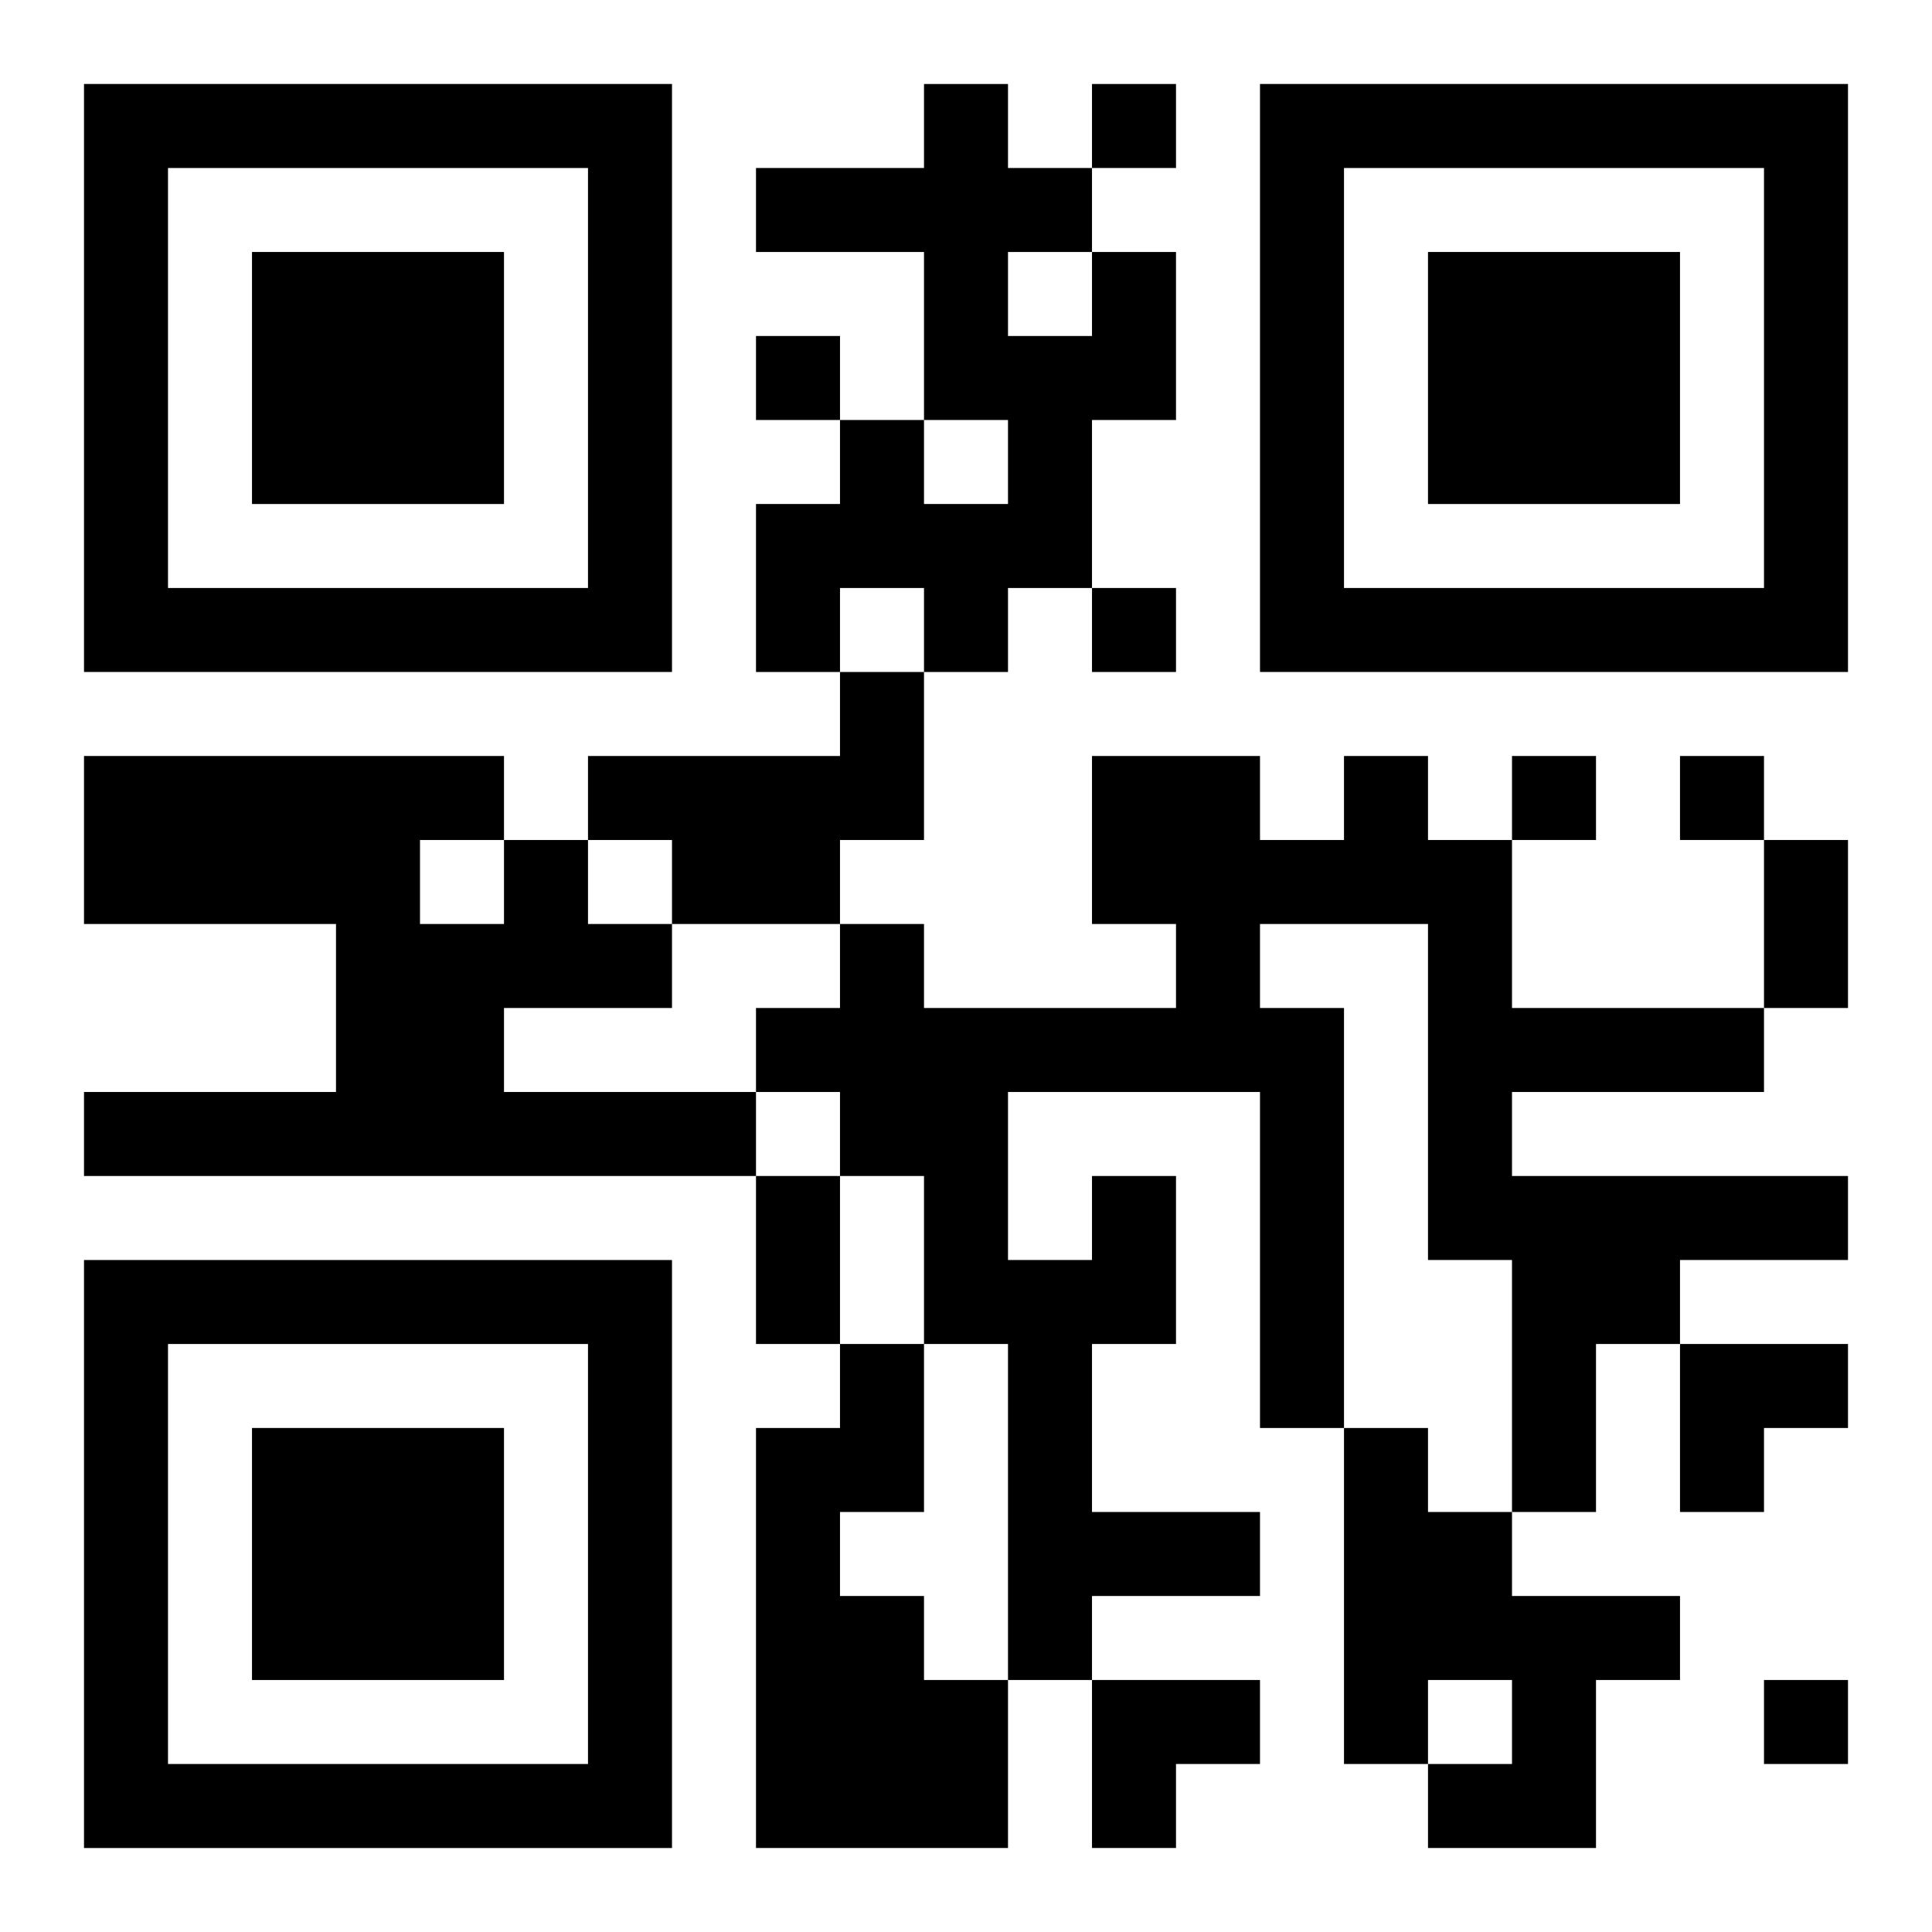 <?xml version="1.0" encoding="UTF-8"?>
<svg width="250" height="250" baseProfile="full" version="1.1" viewBox="-1 -1 23 23" xmlns="http://www.w3.org/2000/svg" xmlns:xlink="http://www.w3.org/1999/xlink"><symbol id="a"><path d="m0 7v7h7v-7h-7zm1 1h5v5h-5v-5zm1 1v3h3v-3h-3z"/></symbol><use y="-7" xlink:href="#a"/><use y="7" xlink:href="#a"/><use x="14" y="-7" xlink:href="#a"/><path d="m12 2h1v2h-1v2h-1v1h-1v-1h-1v1h-1v-2h1v-1h1v1h1v-1h-1v-2h-2v-1h2v-1h1v1h1v1m-1 0v1h1v-1h-1m-2 5h1v2h-1v1h-2v-1h-1v-1h3v-1m-4 2h1v1h1v1h-2v1h3v1h-8v-1h3v-2h-3v-2h5v1m-1 0v1h1v-1h-1m8 4h1v2h-1v2h2v1h-2v1h-1v-4h-1v-2h-1v-1h-1v-1h1v-1h1v1h3v-1h-1v-2h2v1h1v-1h1v1h1v2h3v1h-3v1h4v1h-2v1h-1v2h-1v-3h-1v-4h-2v1h1v5h-1v-4h-3v2h1v-1m-3 2h1v2h-1v1h1v1h1v2h-3v-5h1v-1m6 1h1v1h1v1h2v1h-1v2h-2v-1h1v-1h-1v1h-1v-4m-3-16v1h1v-1h-1m-4 3v1h1v-1h-1m4 3v1h1v-1h-1m5 2v1h1v-1h-1m2 0v1h1v-1h-1m1 11v1h1v-1h-1m0-10h1v2h-1v-2m-12 4h1v2h-1v-2m11 2h2v1h-1v1h-1zm-7 4h2v1h-1v1h-1z"/></svg>
